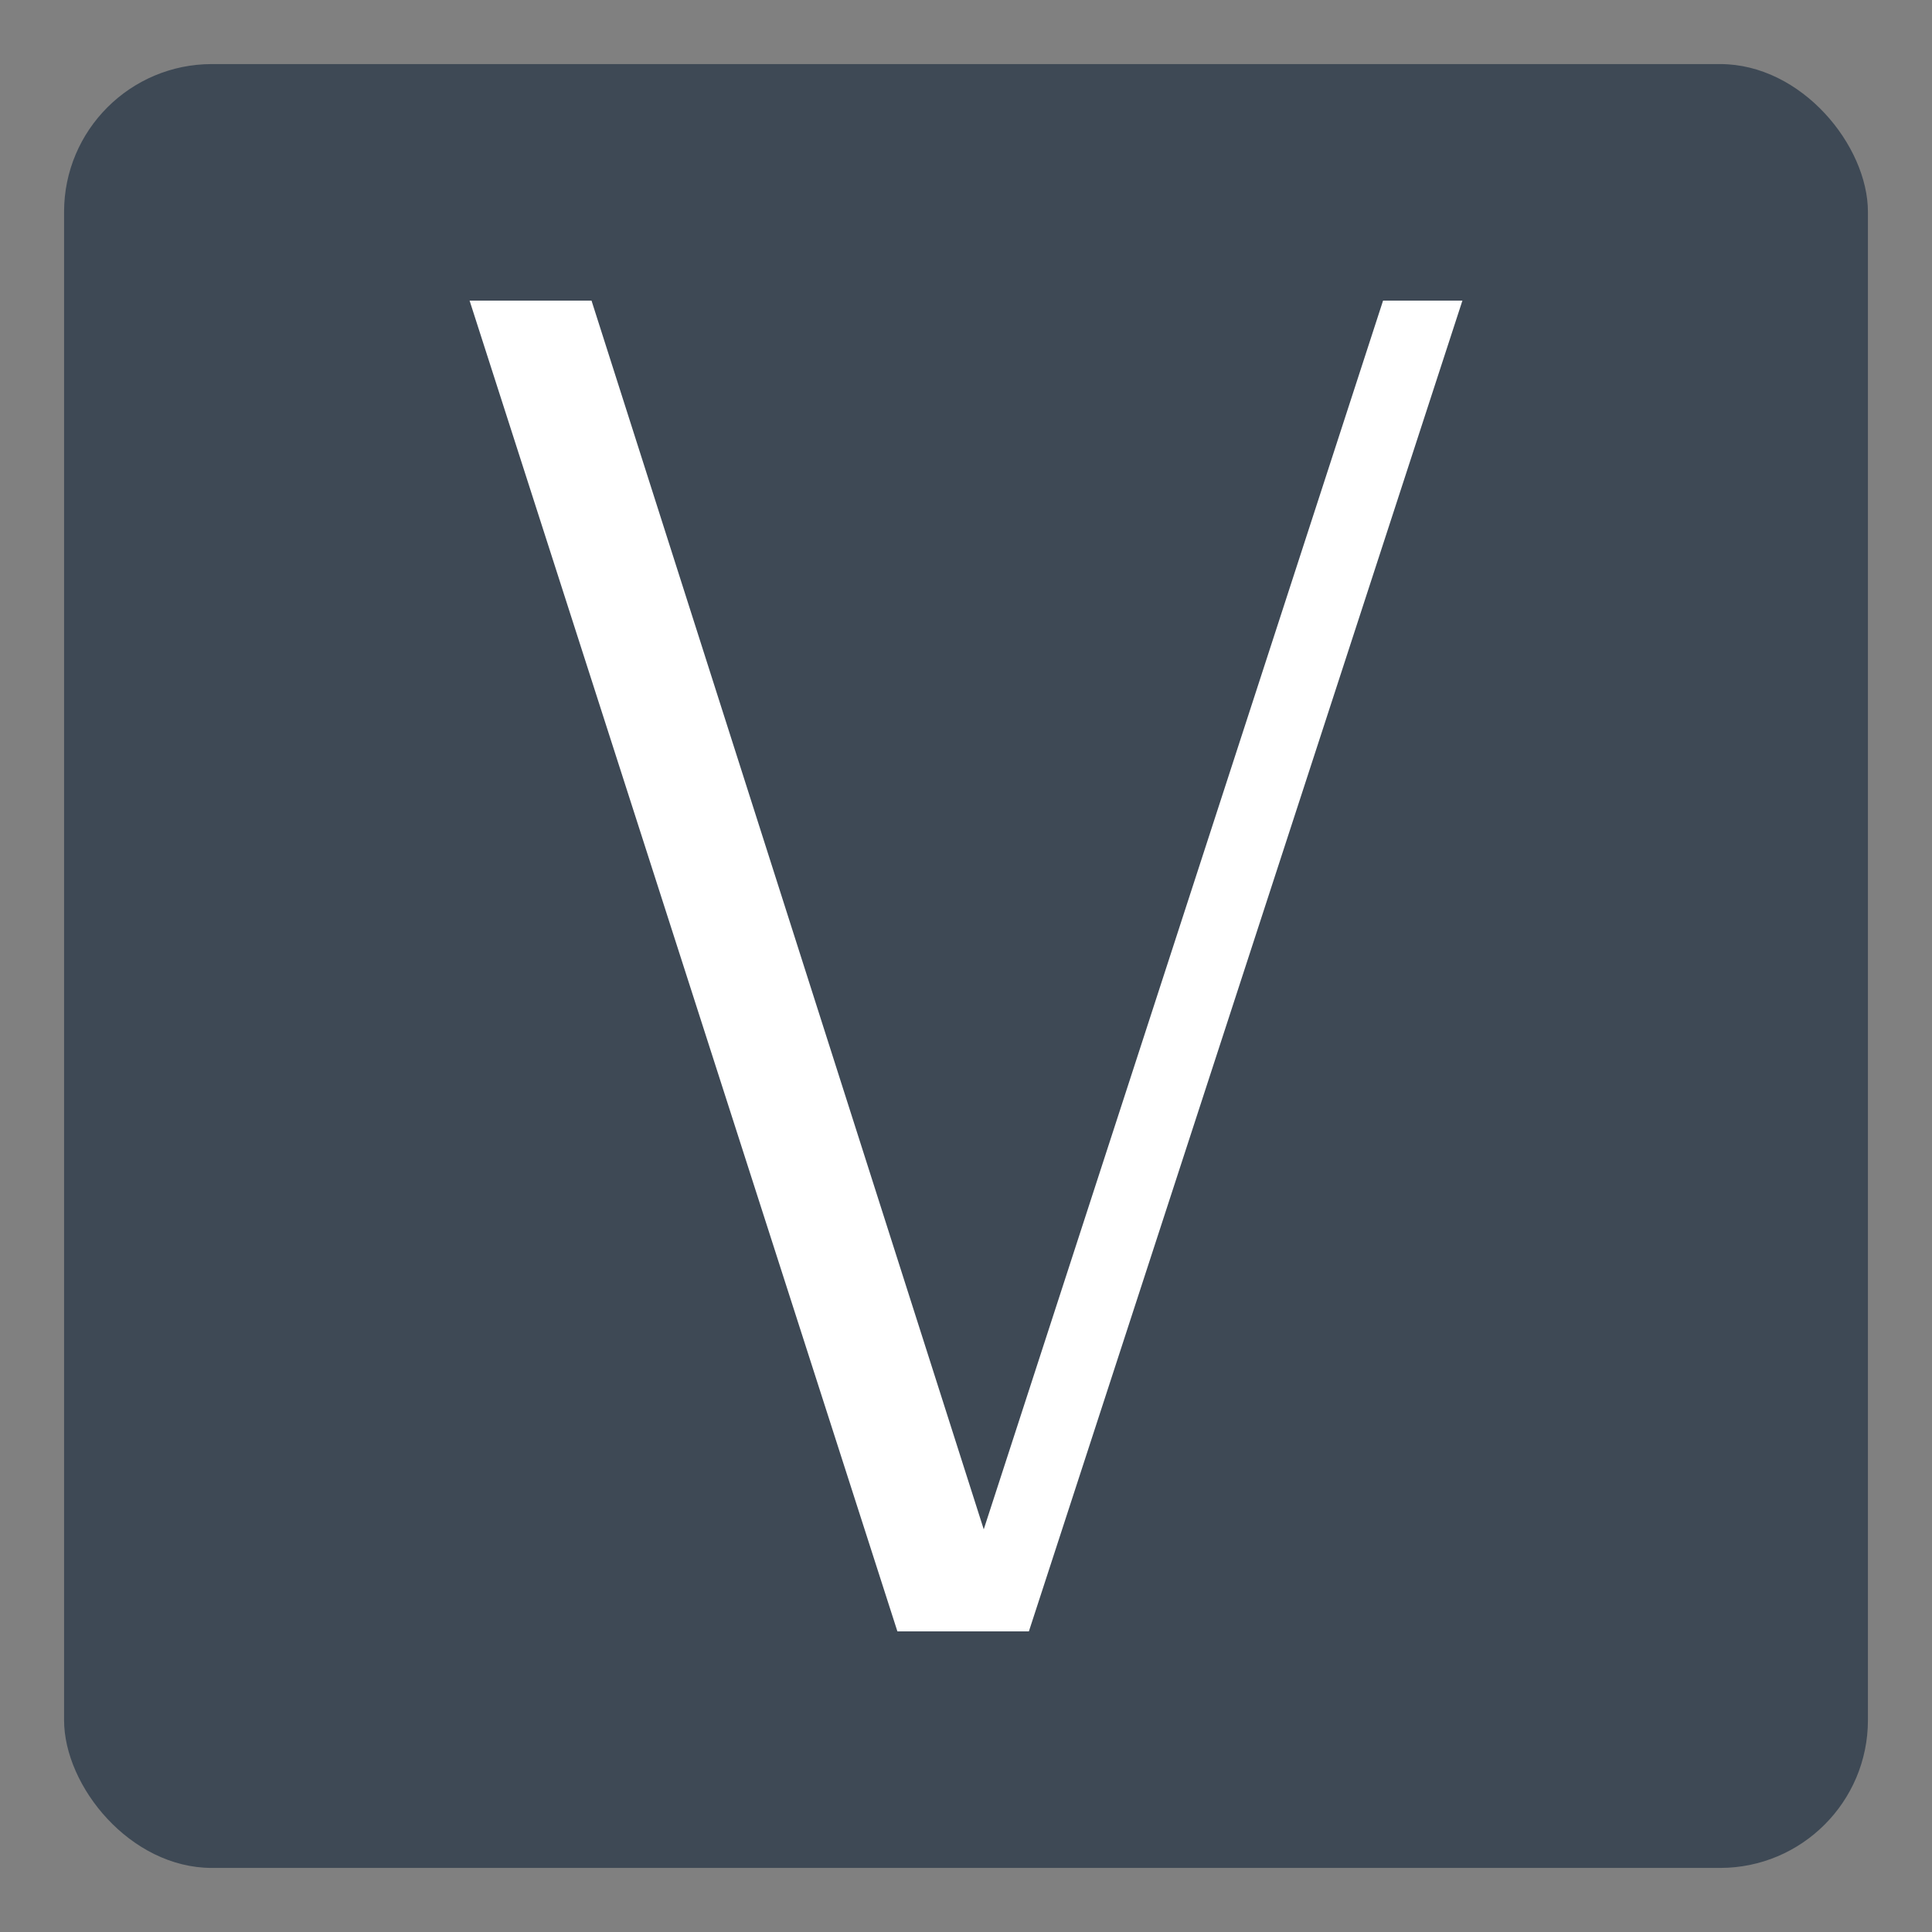 <?xml version="1.0" encoding="UTF-8"?> <svg xmlns="http://www.w3.org/2000/svg" id="Layer_1" viewBox="0 0 196 196"><rect x="0" y="0" width="196" height="196" fill="#808080" stroke="none"/><defs><style>.cls-1{fill:#fff;}.cls-2{fill:#3e4955;}</style></defs><rect class="cls-2" x="6.5" y="6.5" width="183" height="183" rx="15" ry="15"></rect><polygon class="cls-1" points="104.38 165.5 148.36 30.5 140.31 30.5 99.8 155.15 60.01 30.5 47.64 30.5 91.04 165.5 104.38 165.5"></polygon></svg> 